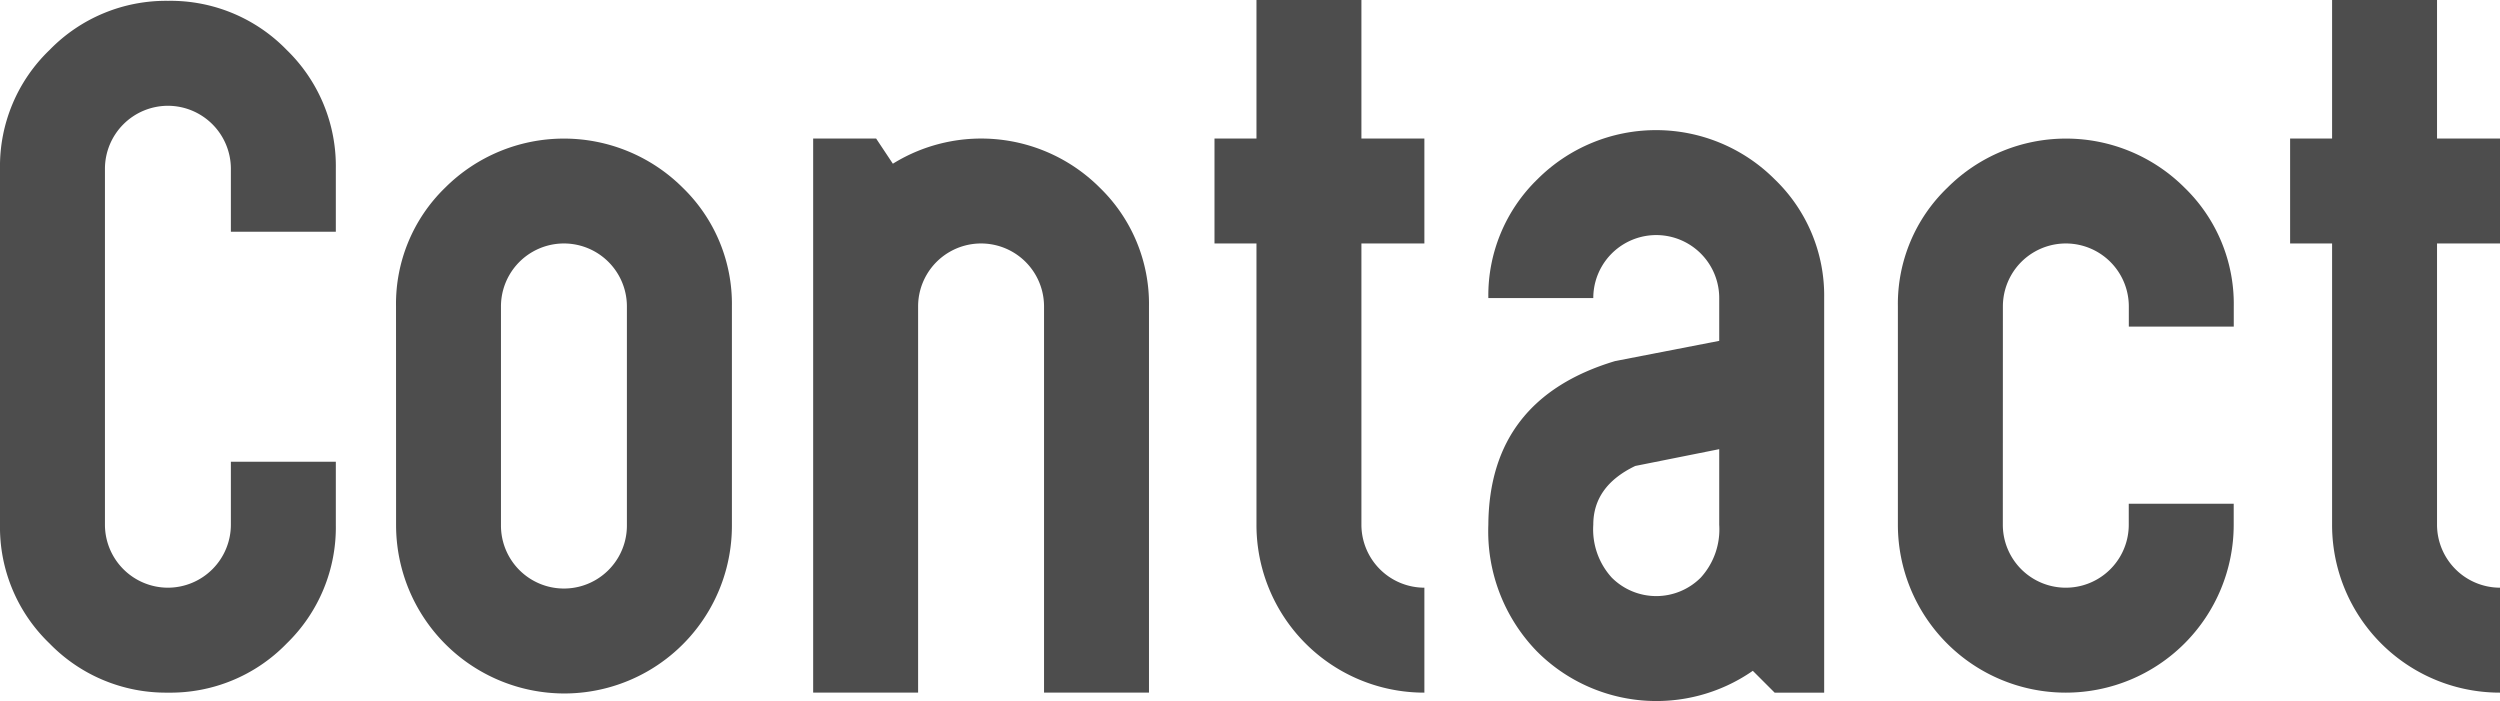 <svg xmlns="http://www.w3.org/2000/svg" xmlns:xlink="http://www.w3.org/1999/xlink" width="208.443" height="58.45" viewBox="0 0 208.443 58.45"><defs><clipPath id="a"><rect width="208.443" height="58.45" transform="translate(0 0)" fill="none"/></clipPath></defs><g transform="translate(0 0)"><g clip-path="url(#a)"><path d="M8.75,43.75A5.258,5.258,0,0,0,14,49a5.258,5.258,0,0,0,5.25-5.25V38.5H28v5.25a13.492,13.492,0,0,1-4.095,9.9A13.493,13.493,0,0,1,14,57.75a13.526,13.526,0,0,1-9.87-4.1A13.432,13.432,0,0,1,0,43.75V14.07a13.434,13.434,0,0,1,4.13-9.9A13.526,13.526,0,0,1,14,.07a13.493,13.493,0,0,1,9.905,4.095A13.493,13.493,0,0,1,28,14.07v5.25H19.25V14.07A5.258,5.258,0,0,0,14,8.82a5.258,5.258,0,0,0-5.25,5.25Z" fill="#4d4d4d"/><path d="M33.019,25.55a13.493,13.493,0,0,1,4.095-9.9,14.027,14.027,0,0,1,19.81,0,13.493,13.493,0,0,1,4.1,9.9V43.82a13.981,13.981,0,0,1-14,14,14.041,14.041,0,0,1-14-14Zm8.75,18.27a5.25,5.25,0,0,0,10.5,0V25.55a5.25,5.25,0,0,0-10.5,0Z" fill="#4d4d4d"/><path d="M74.444,13.65a13.98,13.98,0,0,1,17.255,2,13.493,13.493,0,0,1,4.1,9.9v32.2h-8.75V25.55a5.25,5.25,0,0,0-10.5,0v32.2h-8.75V11.55h5.25Z" fill="#4d4d4d"/><path d="M104.761,11.55V0h8.75V11.55h5.25V20.3h-5.25V43.75a5.258,5.258,0,0,0,5.25,5.25v8.75a13.981,13.981,0,0,1-14-14V20.3h-3.5V11.55Z" fill="#4d4d4d"/><path d="M143.344,28.42V24.85a5.25,5.25,0,0,0-10.5,0h-8.75a13.493,13.493,0,0,1,4.095-9.905,13.984,13.984,0,0,1,19.775,0,13.437,13.437,0,0,1,4.13,9.905v32.9h-4.13l-1.82-1.82a14.066,14.066,0,0,1-17.955-1.575,14.349,14.349,0,0,1-4.095-10.6q.069-10.5,10.57-13.65Zm0,15.33v-6.3l-7,1.4q-3.5,1.68-3.5,4.9a5.964,5.964,0,0,0,1.54,4.41,5.239,5.239,0,0,0,7.42,0,5.968,5.968,0,0,0,1.54-4.41" fill="#4d4d4d"/><path d="M166.99,43.75a5.25,5.25,0,0,0,10.5,0V42h8.75v1.75a14,14,0,0,1-28,0V25.55a13.434,13.434,0,0,1,4.13-9.9,13.984,13.984,0,0,1,19.775,0,13.493,13.493,0,0,1,4.1,9.9v1.68h-8.75V25.55a5.25,5.25,0,0,0-10.5,0Z" fill="#4d4d4d"/><path d="M194.443,11.55V0h8.75V11.55h5.25V20.3h-5.25V43.75a5.258,5.258,0,0,0,5.25,5.25v8.75a13.981,13.981,0,0,1-14-14V20.3h-3.5V11.55Z" fill="#4d4d4d"/></g></g></svg>